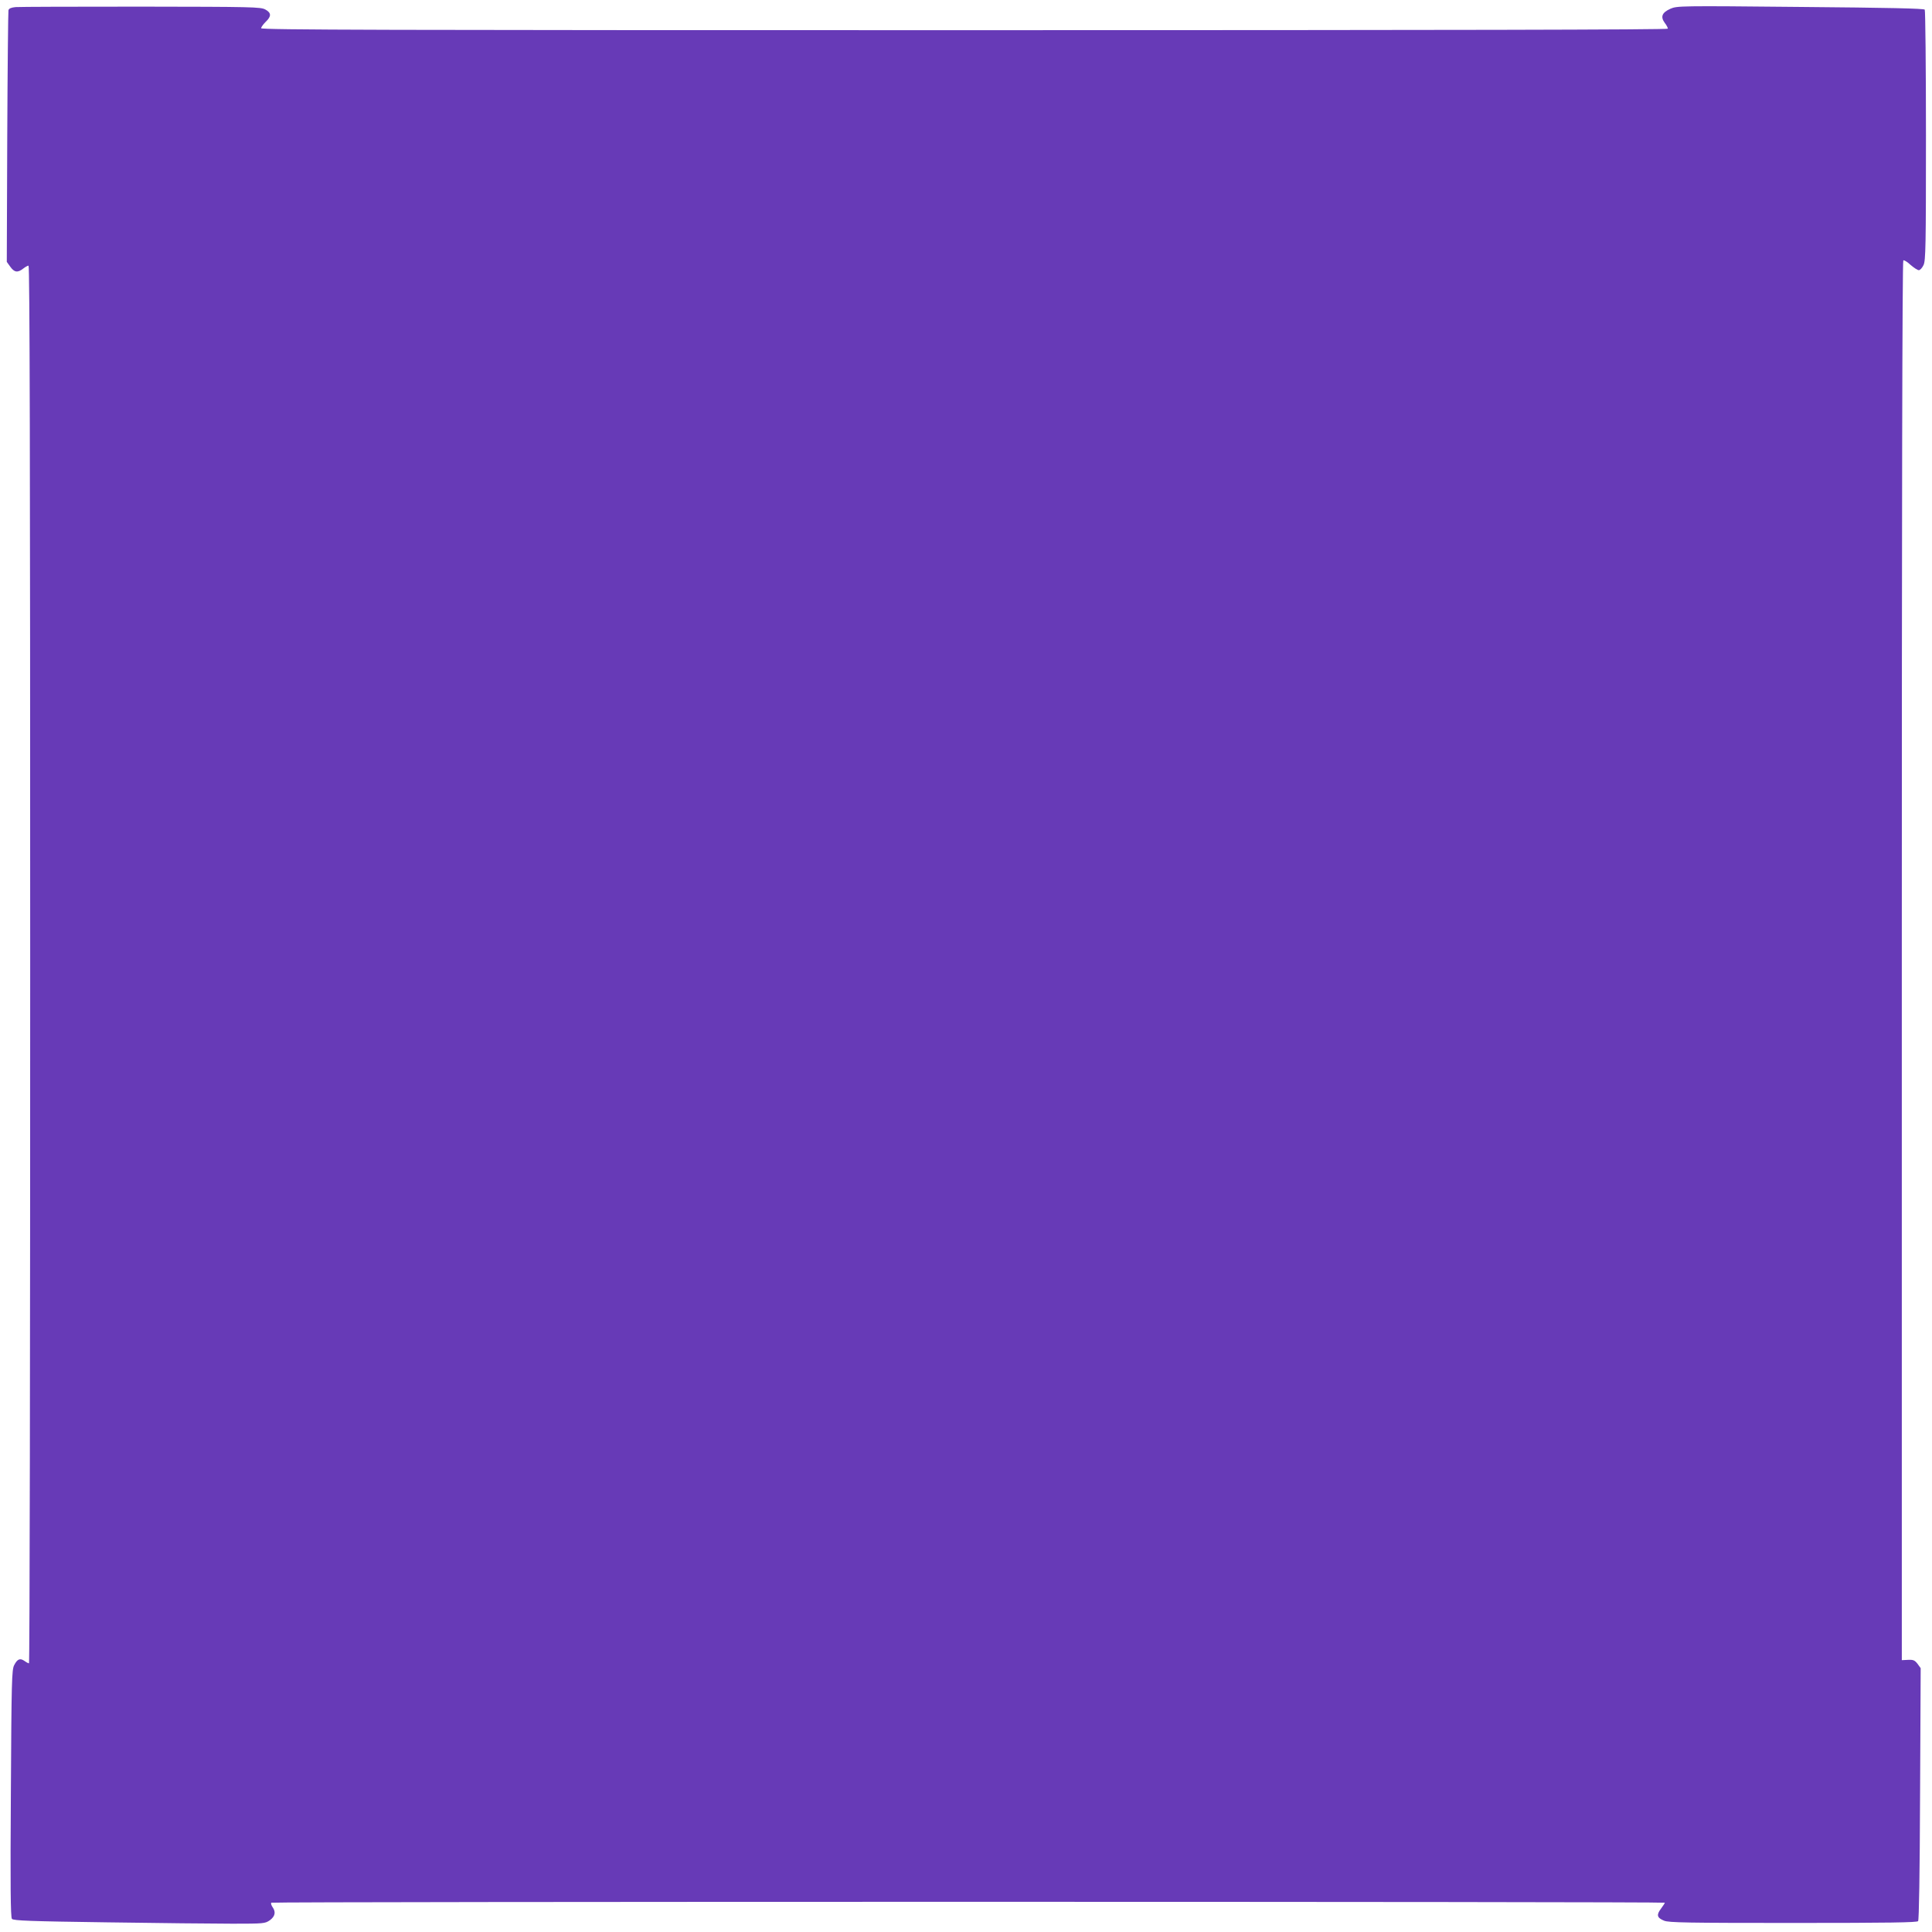 <?xml version="1.0" standalone="no"?>
<!DOCTYPE svg PUBLIC "-//W3C//DTD SVG 20010904//EN"
 "http://www.w3.org/TR/2001/REC-SVG-20010904/DTD/svg10.dtd">
<svg version="1.0" xmlns="http://www.w3.org/2000/svg"
 width="1280pt" height="1280pt" viewBox="0 0 1280 1280"
 preserveAspectRatio="xMidYMid meet">
<g transform="translate(0,1280) scale(0.1,-0.1)"
fill="#673ab7" stroke="none">
<path d="M103 12753 c-29 -3 -44 -9 -47 -21 -2 -9 -6 -388 -8 -842 l-3 -825
23 -32 c27 -38 49 -41 85 -13 14 11 30 20 36 20 8 0 11 -1289 11 -4630 0
-2546 -3 -4630 -8 -4630 -4 0 -18 7 -30 16 -29 20 -47 13 -68 -28 -16 -30 -18
-105 -22 -850 -4 -606 -2 -821 7 -831 9 -12 124 -16 629 -23 339 -5 714 -9
832 -9 209 0 216 1 248 23 35 26 41 55 17 88 -8 12 -11 24 -8 28 8 8 9233 8
9233 0 0 -3 -12 -21 -26 -40 -31 -41 -26 -60 21 -79 29 -13 159 -15 853 -15
644 0 822 3 830 12 6 9 11 309 13 845 l4 831 -21 29 c-18 23 -28 28 -63 26
l-41 -2 0 4634 c0 2948 3 4636 10 4640 5 3 27 -10 48 -30 22 -19 46 -35 55
-35 8 0 22 15 31 34 14 30 16 120 16 858 0 452 -4 828 -8 834 -5 8 -243 13
-824 18 -801 8 -817 7 -861 -12 -56 -25 -67 -53 -38 -93 12 -15 21 -33 21 -39
0 -7 -1439 -10 -4660 -10 -3840 0 -4660 2 -4660 13 0 7 14 26 30 42 39 37 38
60 -2 82 -31 17 -86 18 -823 19 -434 0 -809 -1 -832 -3z"/>
</g>
</svg>
